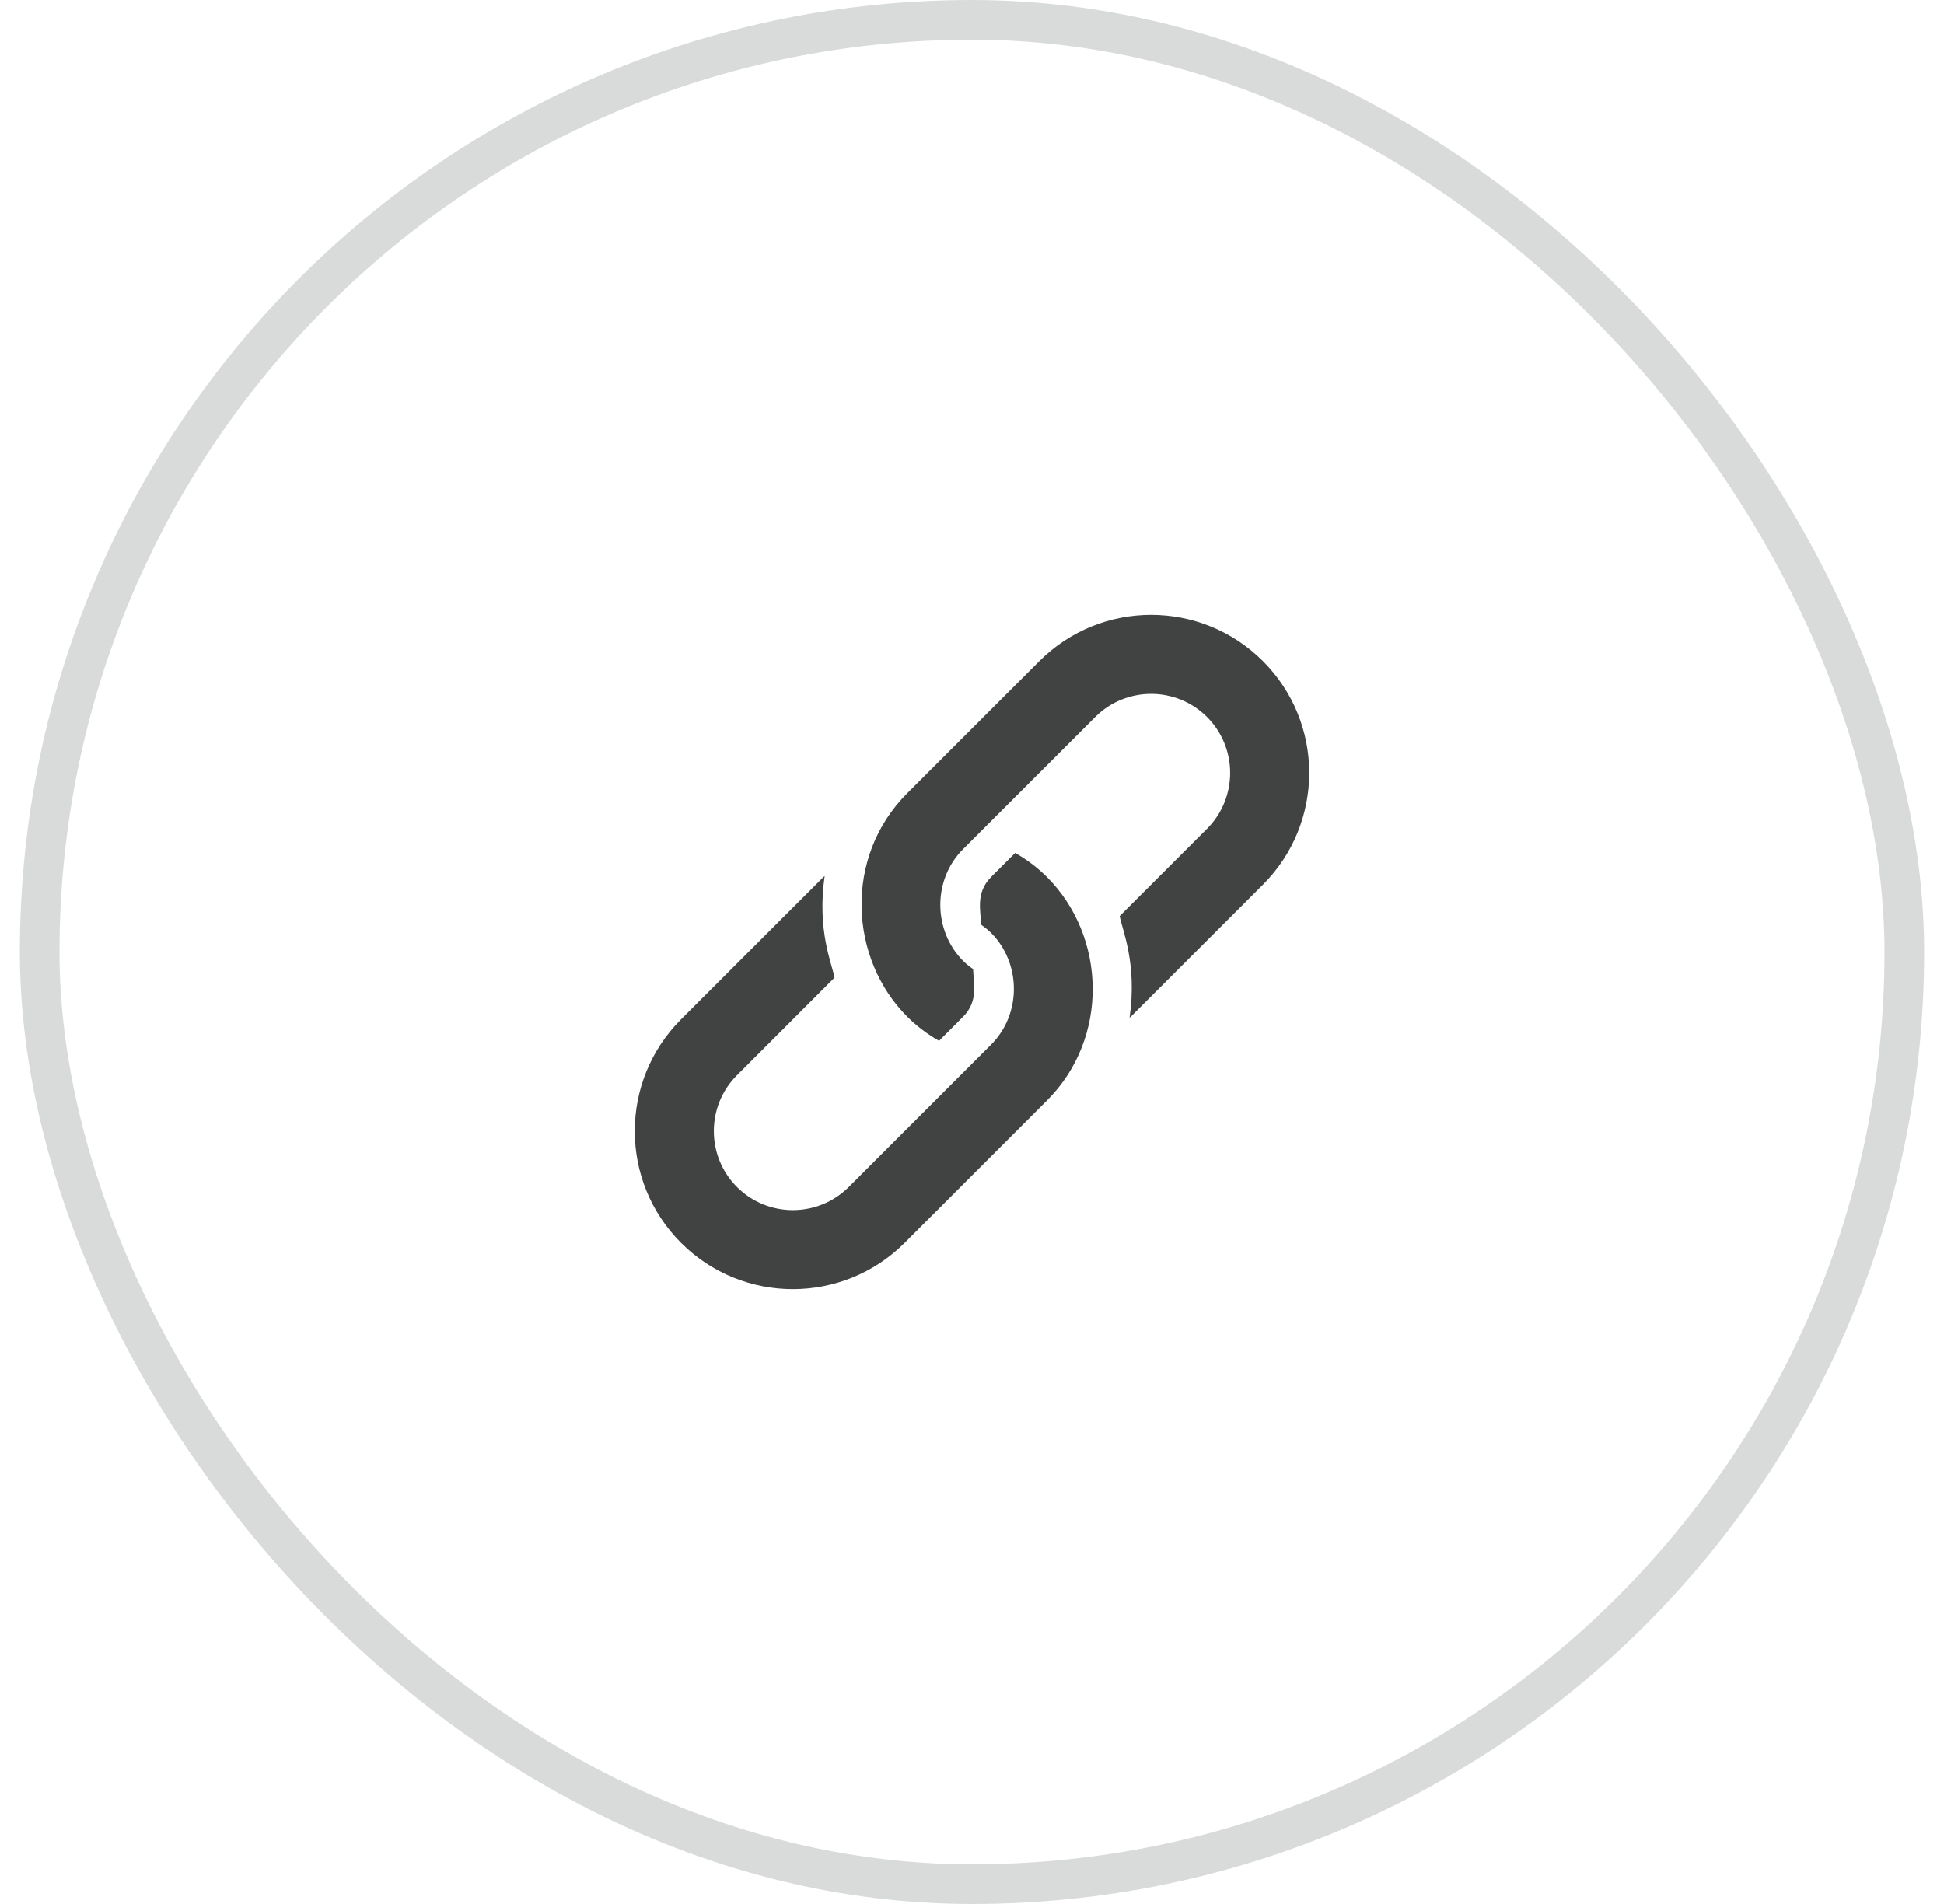 <?xml version="1.0" encoding="UTF-8"?>
<svg xmlns="http://www.w3.org/2000/svg" width="49" height="48" viewBox="0 0 49 48" fill="none">
  <rect x="1" y="0.5" width="47" height="47" rx="23.5" stroke="#D9DBDA"></rect>
  <g clip-path="url(#clip0_471_4330)">
    <path d="M31.833 16.667C30.277 15.111 27.754 15.111 26.198 16.667L22.868 19.997C21.258 21.607 21.407 24.171 22.868 25.632C23.112 25.876 23.383 26.076 23.669 26.24L24.276 25.632C24.675 25.233 24.535 24.767 24.528 24.431C24.44 24.369 24.355 24.302 24.276 24.223C23.527 23.474 23.493 22.189 24.276 21.406C24.393 21.289 27.536 18.146 27.607 18.076C28.383 17.299 29.647 17.299 30.424 18.076C31.201 18.853 31.201 20.116 30.424 20.893L28.223 23.094C28.286 23.446 28.668 24.281 28.472 25.657C28.482 25.648 28.493 25.641 28.503 25.632L31.833 22.302C33.389 20.746 33.389 18.223 31.833 16.667Z" fill="#414342"></path>
    <path d="M26.39 22.11C26.145 21.865 25.875 21.666 25.589 21.502L24.981 22.11C24.582 22.508 24.723 22.974 24.73 23.311C24.817 23.373 24.903 23.44 24.981 23.518C25.731 24.268 25.764 25.553 24.981 26.336C24.865 26.452 21.461 29.856 21.393 29.924C20.616 30.701 19.353 30.701 18.576 29.924C17.799 29.147 17.799 27.883 18.576 27.107L21.035 24.647C20.971 24.295 20.589 23.461 20.786 22.085C20.776 22.094 20.765 22.1 20.755 22.11L17.167 25.698C15.611 27.254 15.611 29.777 17.167 31.333C18.723 32.889 21.246 32.889 22.802 31.333L26.39 27.744C27.97 26.165 27.883 23.603 26.39 22.11Z" fill="#414342"></path>
  </g>
  <defs>
    <clipPath id="clip0_471_4330">
      <rect width="17" height="17" fill="white" transform="translate(16 15.5)"></rect>
    </clipPath>
  </defs>
</svg>
